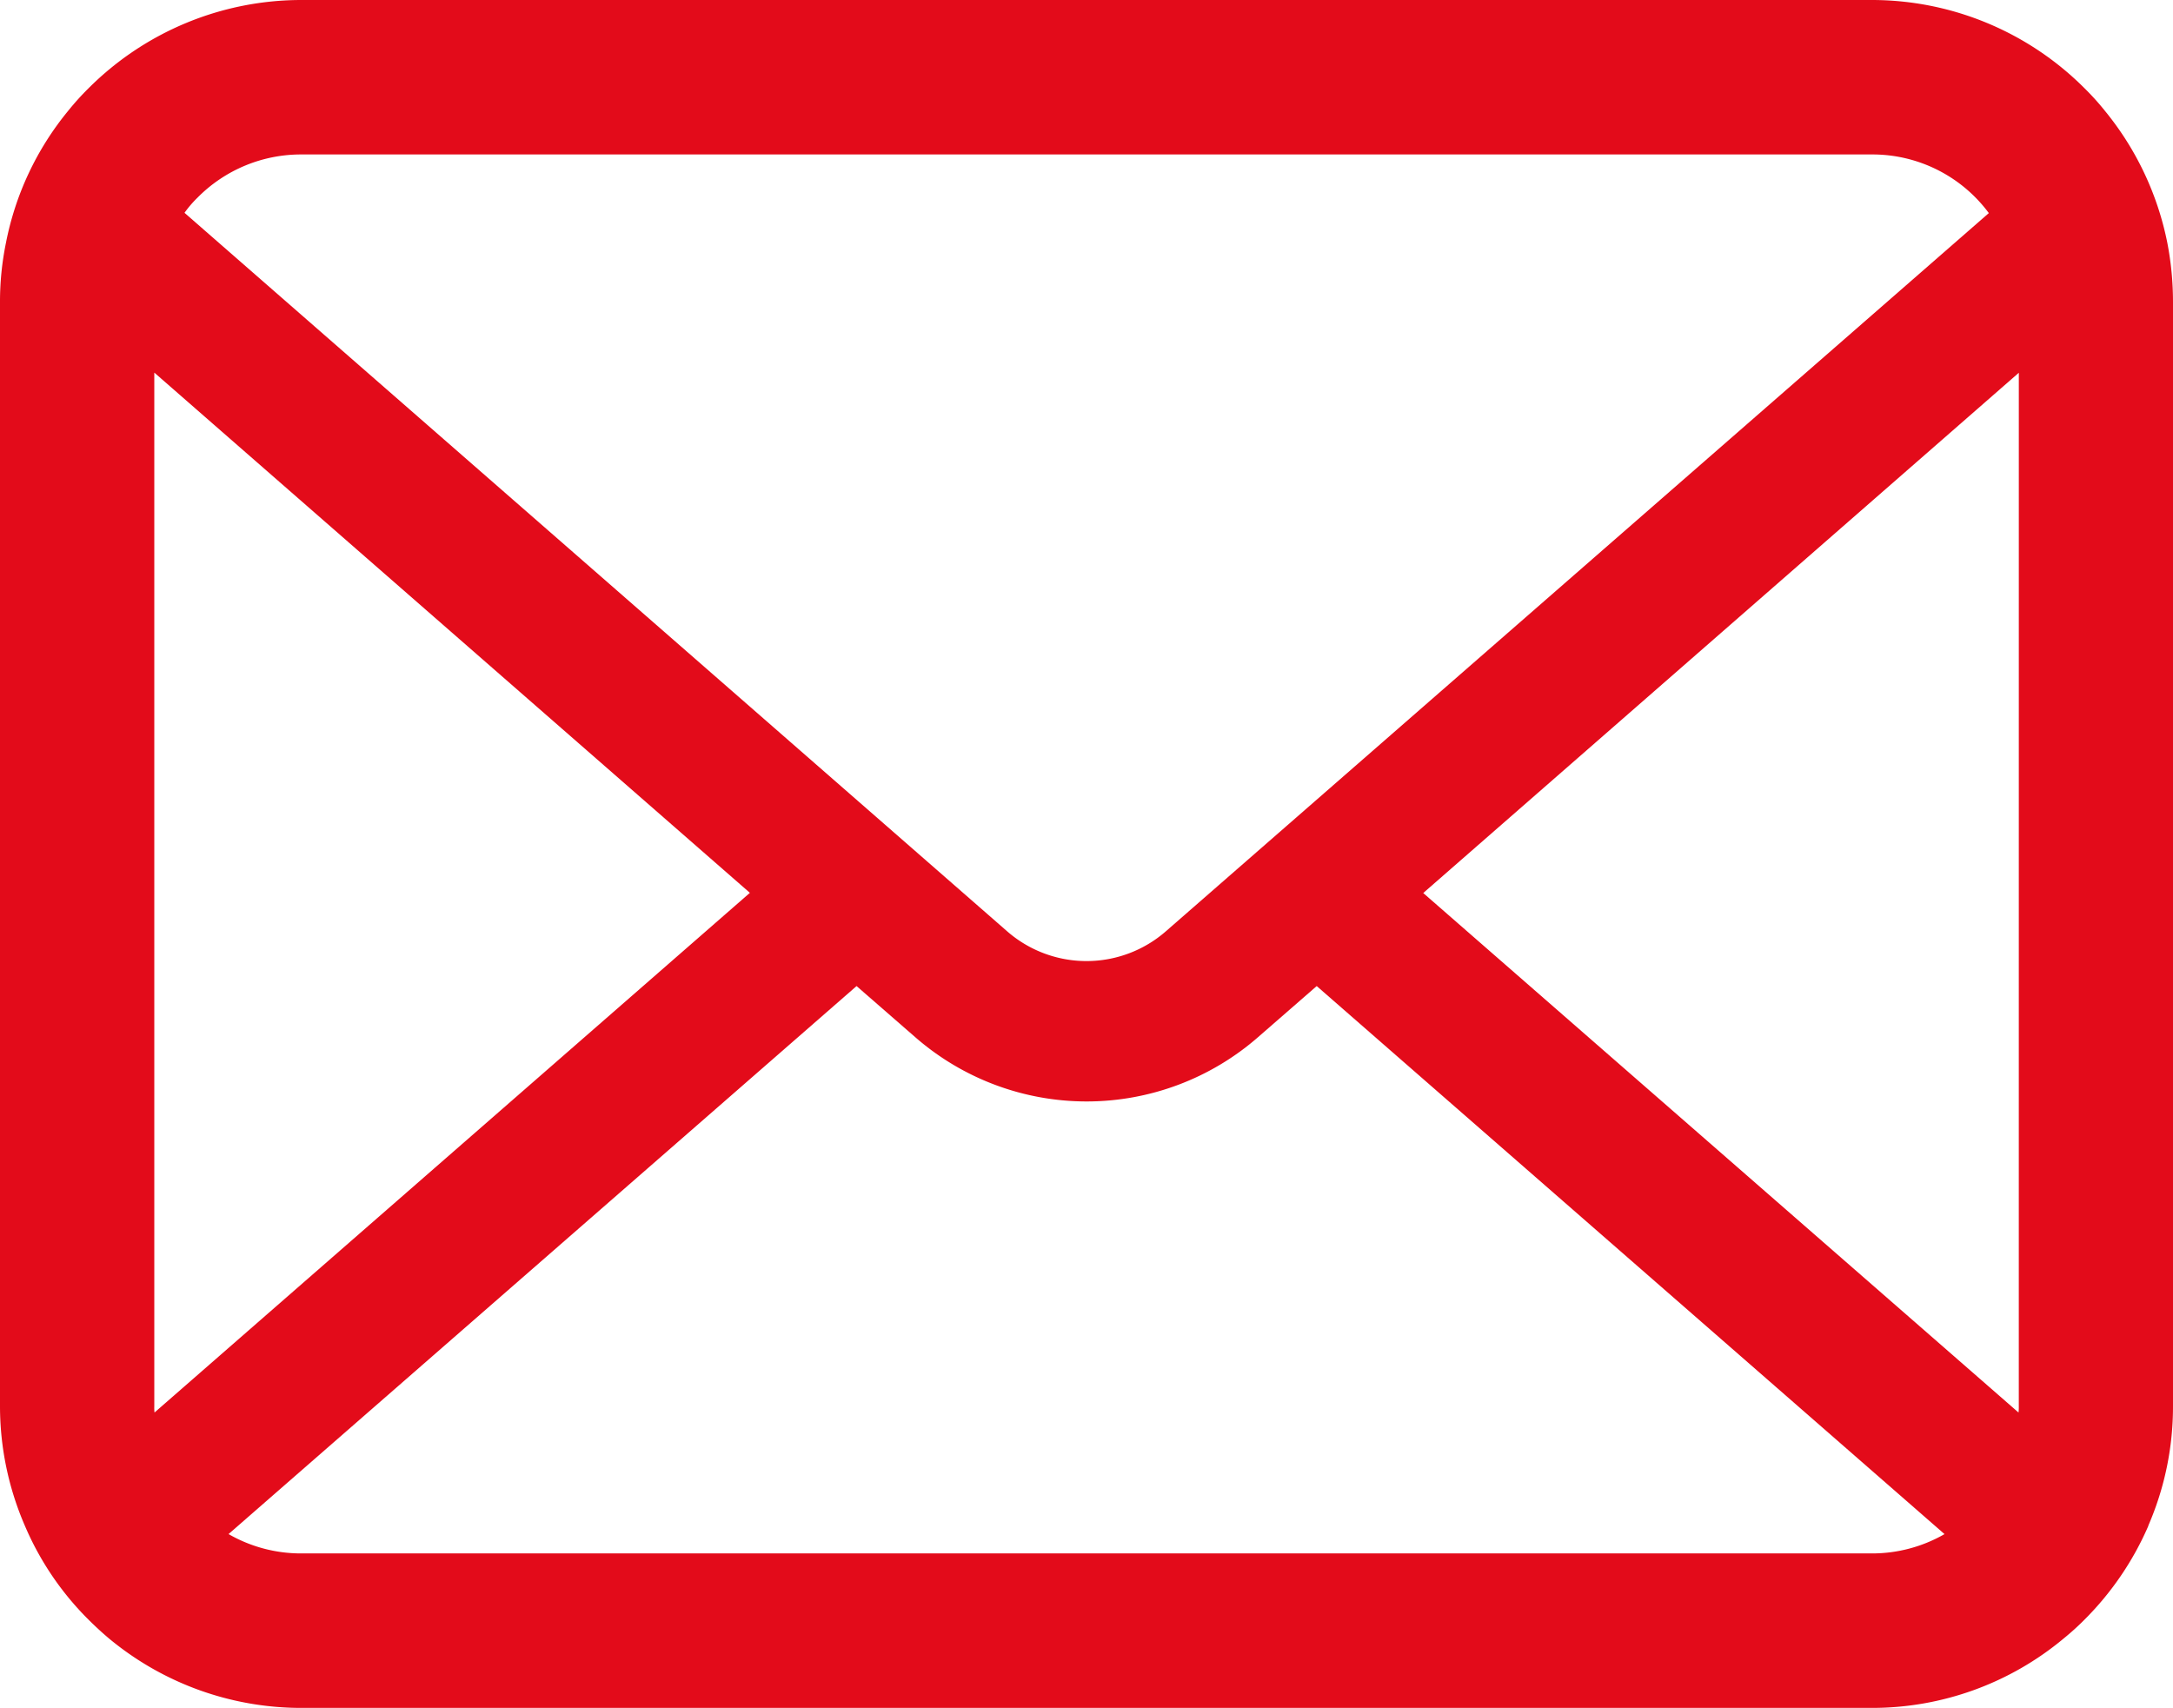 <svg id="メールの無料アイコンその8" xmlns="http://www.w3.org/2000/svg" viewBox="-335.078 5347.048 70.416 55.344">
  <defs>
    <style>
      .cls-1 {
        fill: #e30b1a;
      }
    </style>
  </defs>
  <path id="Path_6" data-name="Path 6" class="cls-1" d="M70.234,62.941a9.759,9.759,0,0,0-2.016-4.277,8.4,8.4,0,0,0-.663-.736,9.74,9.74,0,0,0-6.906-2.866H9.768a9.753,9.753,0,0,0-6.905,2.866,8.583,8.583,0,0,0-.663.736A9.643,9.643,0,0,0,.191,62.941,9.471,9.471,0,0,0,0,64.843v35.783a9.736,9.736,0,0,0,.809,3.884,9.587,9.587,0,0,0,2.053,3.03c.219.218.436.419.673.619a9.751,9.751,0,0,0,6.233,2.247H60.648a9.69,9.69,0,0,0,6.233-2.256,8.437,8.437,0,0,0,.673-.61,9.788,9.788,0,0,0,2.062-3.03V104.5a9.689,9.689,0,0,0,.8-3.875V64.843A10.065,10.065,0,0,0,70.234,62.941ZM6.4,61.467a4.715,4.715,0,0,1,3.371-1.4H60.648a4.693,4.693,0,0,1,3.8,1.9L37.779,85.241a3.91,3.91,0,0,1-5.142,0L5.979,61.958A3.609,3.609,0,0,1,6.4,61.467ZM5,100.626V67.136L24.3,83.994,5.007,100.834A1.43,1.43,0,0,1,5,100.626ZM60.648,105.4H9.768a4.7,4.7,0,0,1-2.362-.627L27.757,87.015l1.9,1.655a8.447,8.447,0,0,0,11.111,0l1.9-1.655,20.344,17.759A4.706,4.706,0,0,1,60.648,105.4Zm4.771-4.775a1.492,1.492,0,0,1-.009.209L46.12,84l19.3-16.859Z" transform="translate(-335.078 5291.986)"/>
</svg>
